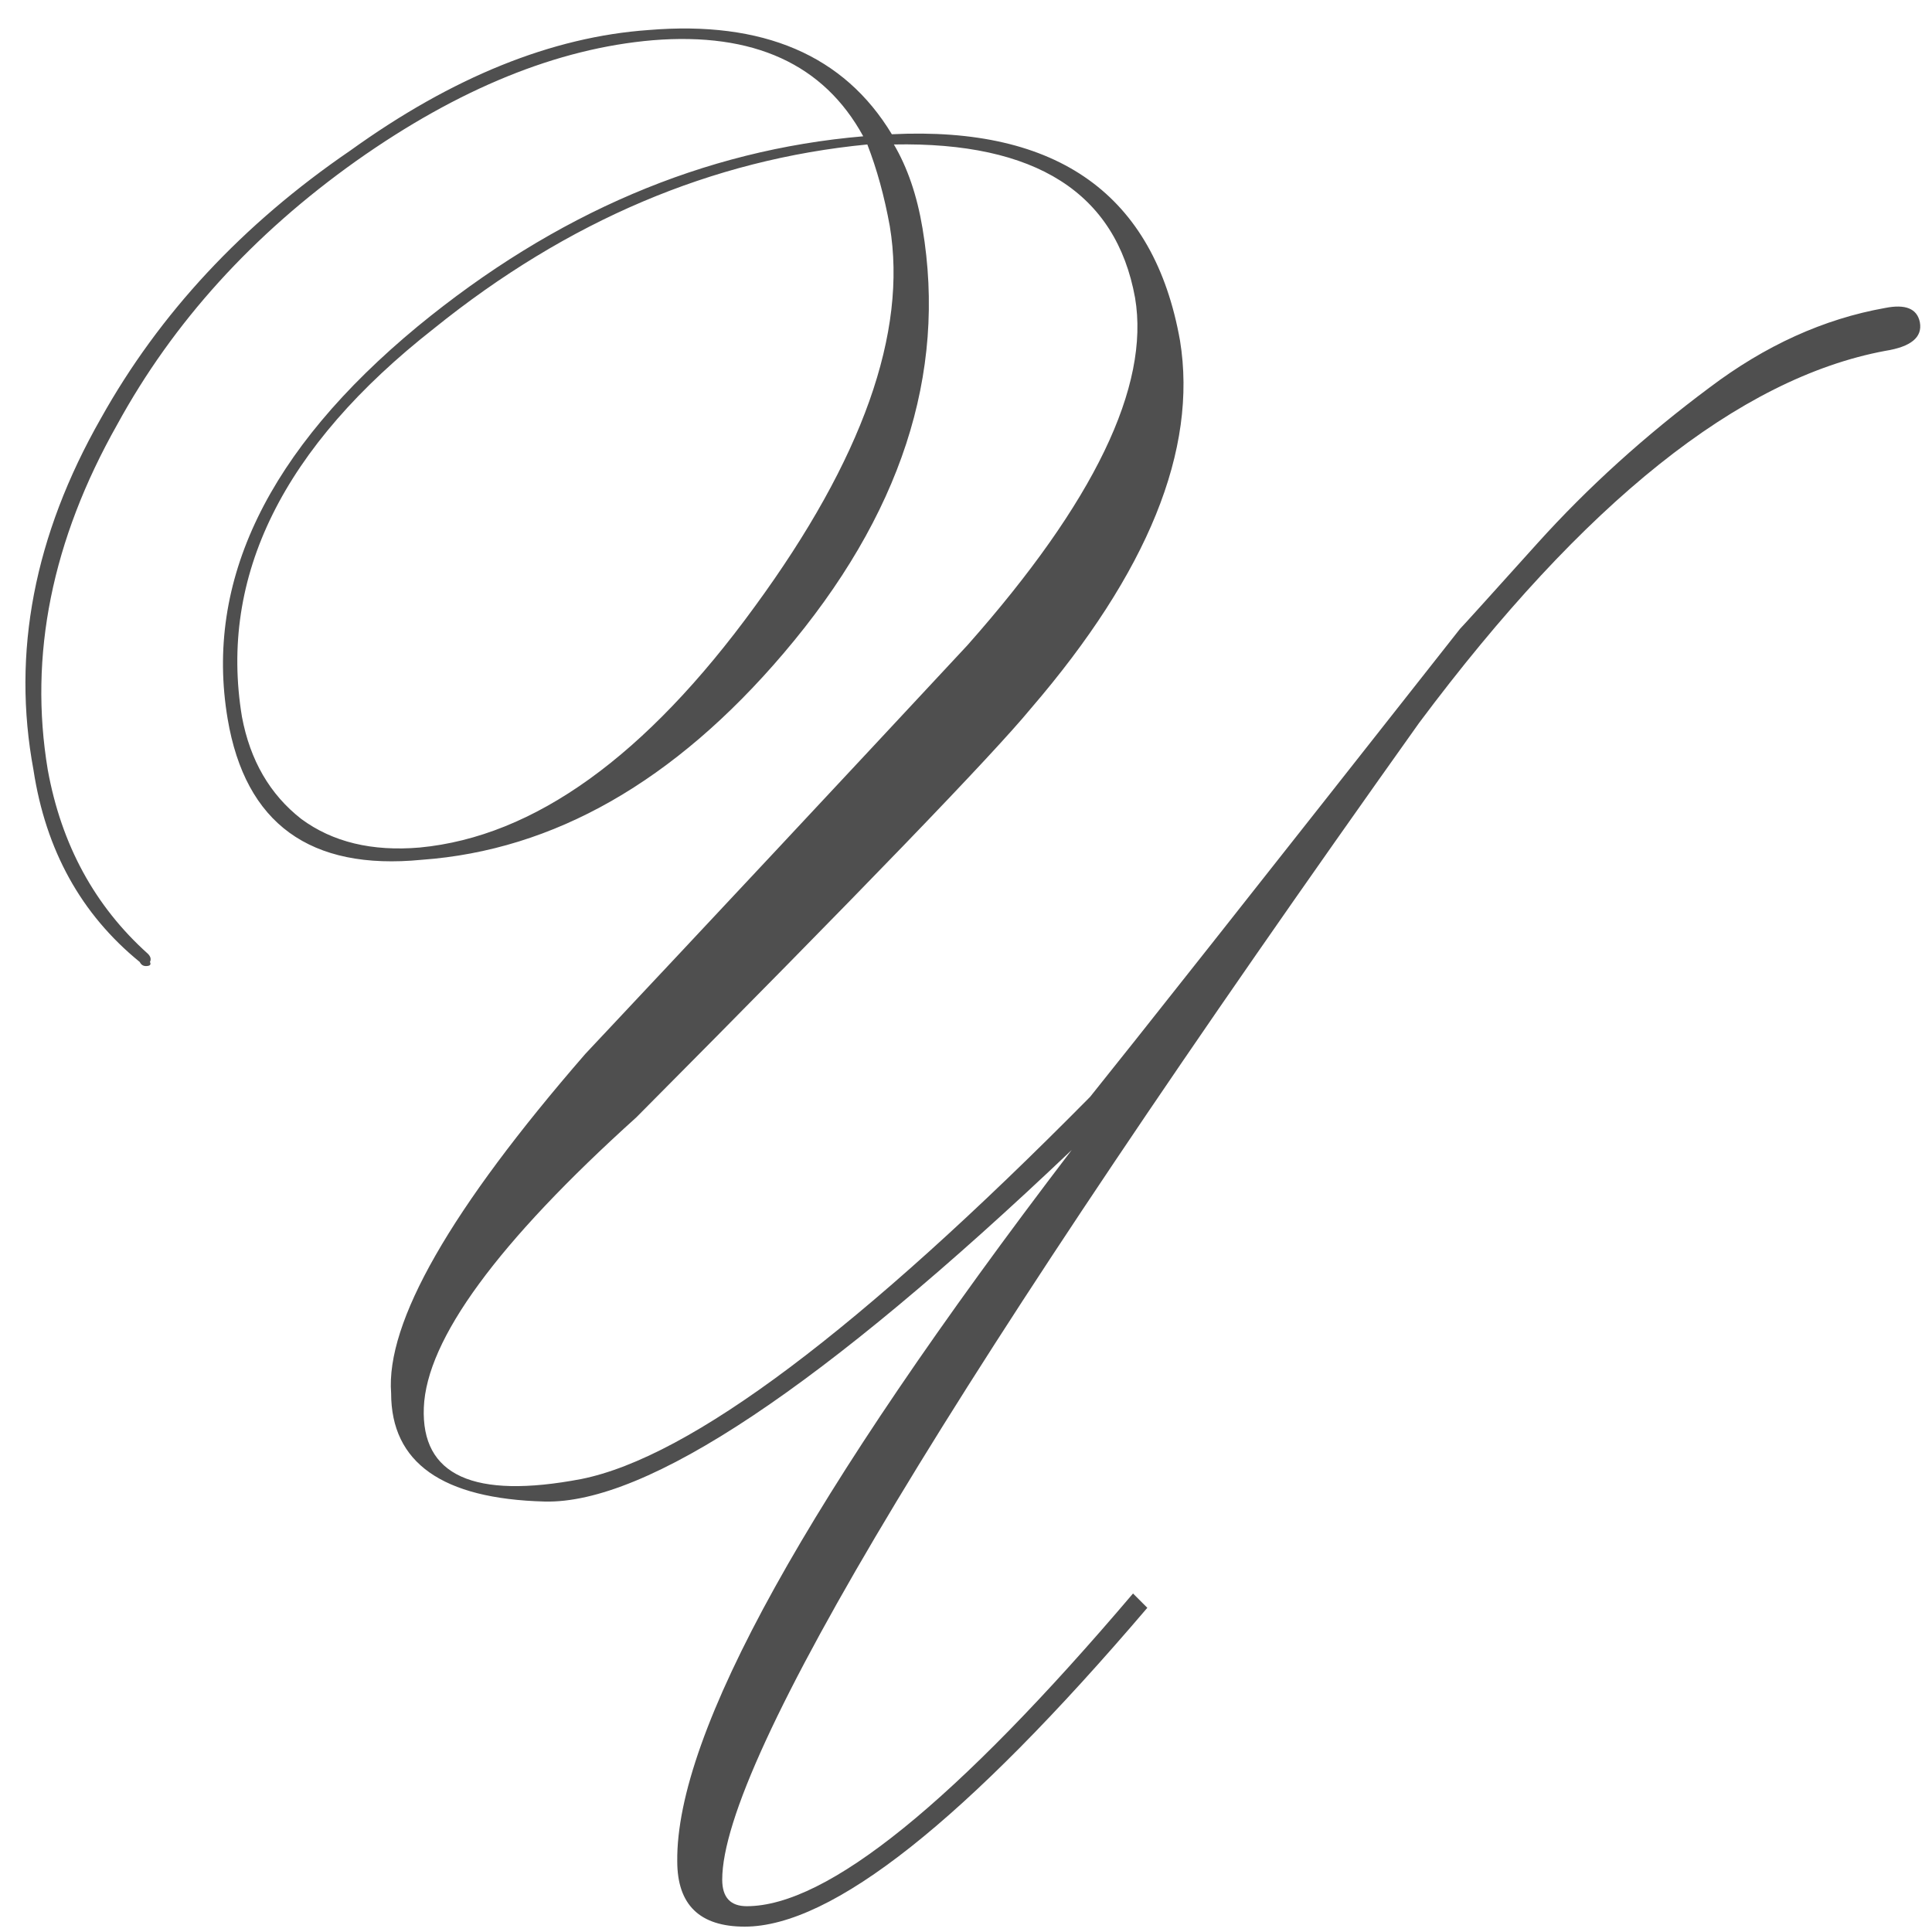 <?xml version="1.0" encoding="UTF-8"?> <svg xmlns="http://www.w3.org/2000/svg" width="121" height="121" viewBox="0 0 121 121" fill="none"><path d="M68.272 68.696C70.747 65.624 78.469 55.853 91.44 39.384C91.611 39.213 93.232 37.421 96.304 34.008C99.461 30.509 103.045 27.267 107.056 24.28C110.555 21.635 114.224 19.971 118.064 19.288C119.344 19.032 120.069 19.331 120.24 20.184C120.411 21.123 119.685 21.72 118.064 21.976C108.933 23.683 99.205 31.448 88.88 45.272C59.781 86.147 45.232 110.296 45.232 117.72C45.232 118.829 45.744 119.384 46.768 119.384C51.803 119.384 59.867 112.856 70.96 99.8L71.856 100.696C60.507 114.008 52.101 120.664 46.64 120.664C43.824 120.664 42.416 119.299 42.416 116.568C42.331 108.547 50.565 93.699 67.12 72.024C51.504 86.872 40.496 94.211 34.096 94.04C27.696 93.869 24.496 91.608 24.496 87.256C24.155 82.819 28.208 75.736 36.656 66.008C44.592 57.56 52.571 49.027 60.592 40.408C68.528 31.448 72.027 24.195 71.088 18.648C69.893 12.077 64.859 8.877 55.984 9.048C56.837 10.499 57.435 12.248 57.776 14.296C59.312 23.427 56.411 32.301 49.072 40.92C42.245 48.941 34.693 53.251 26.416 53.848C19.419 54.531 15.365 51.587 14.256 45.016C12.805 36.397 16.773 28.205 26.16 20.44C34.779 13.357 44.08 9.389 54.064 8.536C51.589 4.013 47.195 2.008 40.88 2.52C34.907 3.032 28.72 5.549 22.32 10.072C15.835 14.68 10.843 20.184 7.344 26.584C3.248 33.837 1.797 41.048 2.992 48.216C3.845 52.909 5.936 56.749 9.264 59.736C9.435 59.907 9.477 60.077 9.392 60.248C9.477 60.419 9.392 60.504 9.136 60.504C8.965 60.504 8.837 60.419 8.752 60.248C5.083 57.261 2.864 53.251 2.096 48.216C0.731 40.877 2.139 33.539 6.32 26.2C9.989 19.629 15.195 14.04 21.936 9.432C28.336 4.824 34.565 2.307 40.624 1.88C47.792 1.283 52.869 3.459 55.856 8.408C66.267 7.896 72.283 12.205 73.904 21.336C75.013 28.163 71.899 35.843 64.56 44.376C62.171 47.277 53.936 55.811 39.856 69.976C31.152 77.827 26.715 83.885 26.544 88.152C26.373 92.419 29.659 93.912 36.4 92.632C43.227 91.267 53.851 83.288 68.272 68.696ZM54.32 9.048C44.592 9.987 35.547 13.827 27.184 20.568C17.712 27.992 13.701 36.099 15.152 44.888C15.664 47.619 16.901 49.752 18.864 51.288C20.827 52.739 23.301 53.336 26.288 53.08C33.456 52.397 40.453 47.363 47.28 37.976C54.021 28.76 56.837 20.824 55.728 14.168C55.387 12.291 54.917 10.584 54.32 9.048Z" fill="#4F4F4F"></path></svg> 